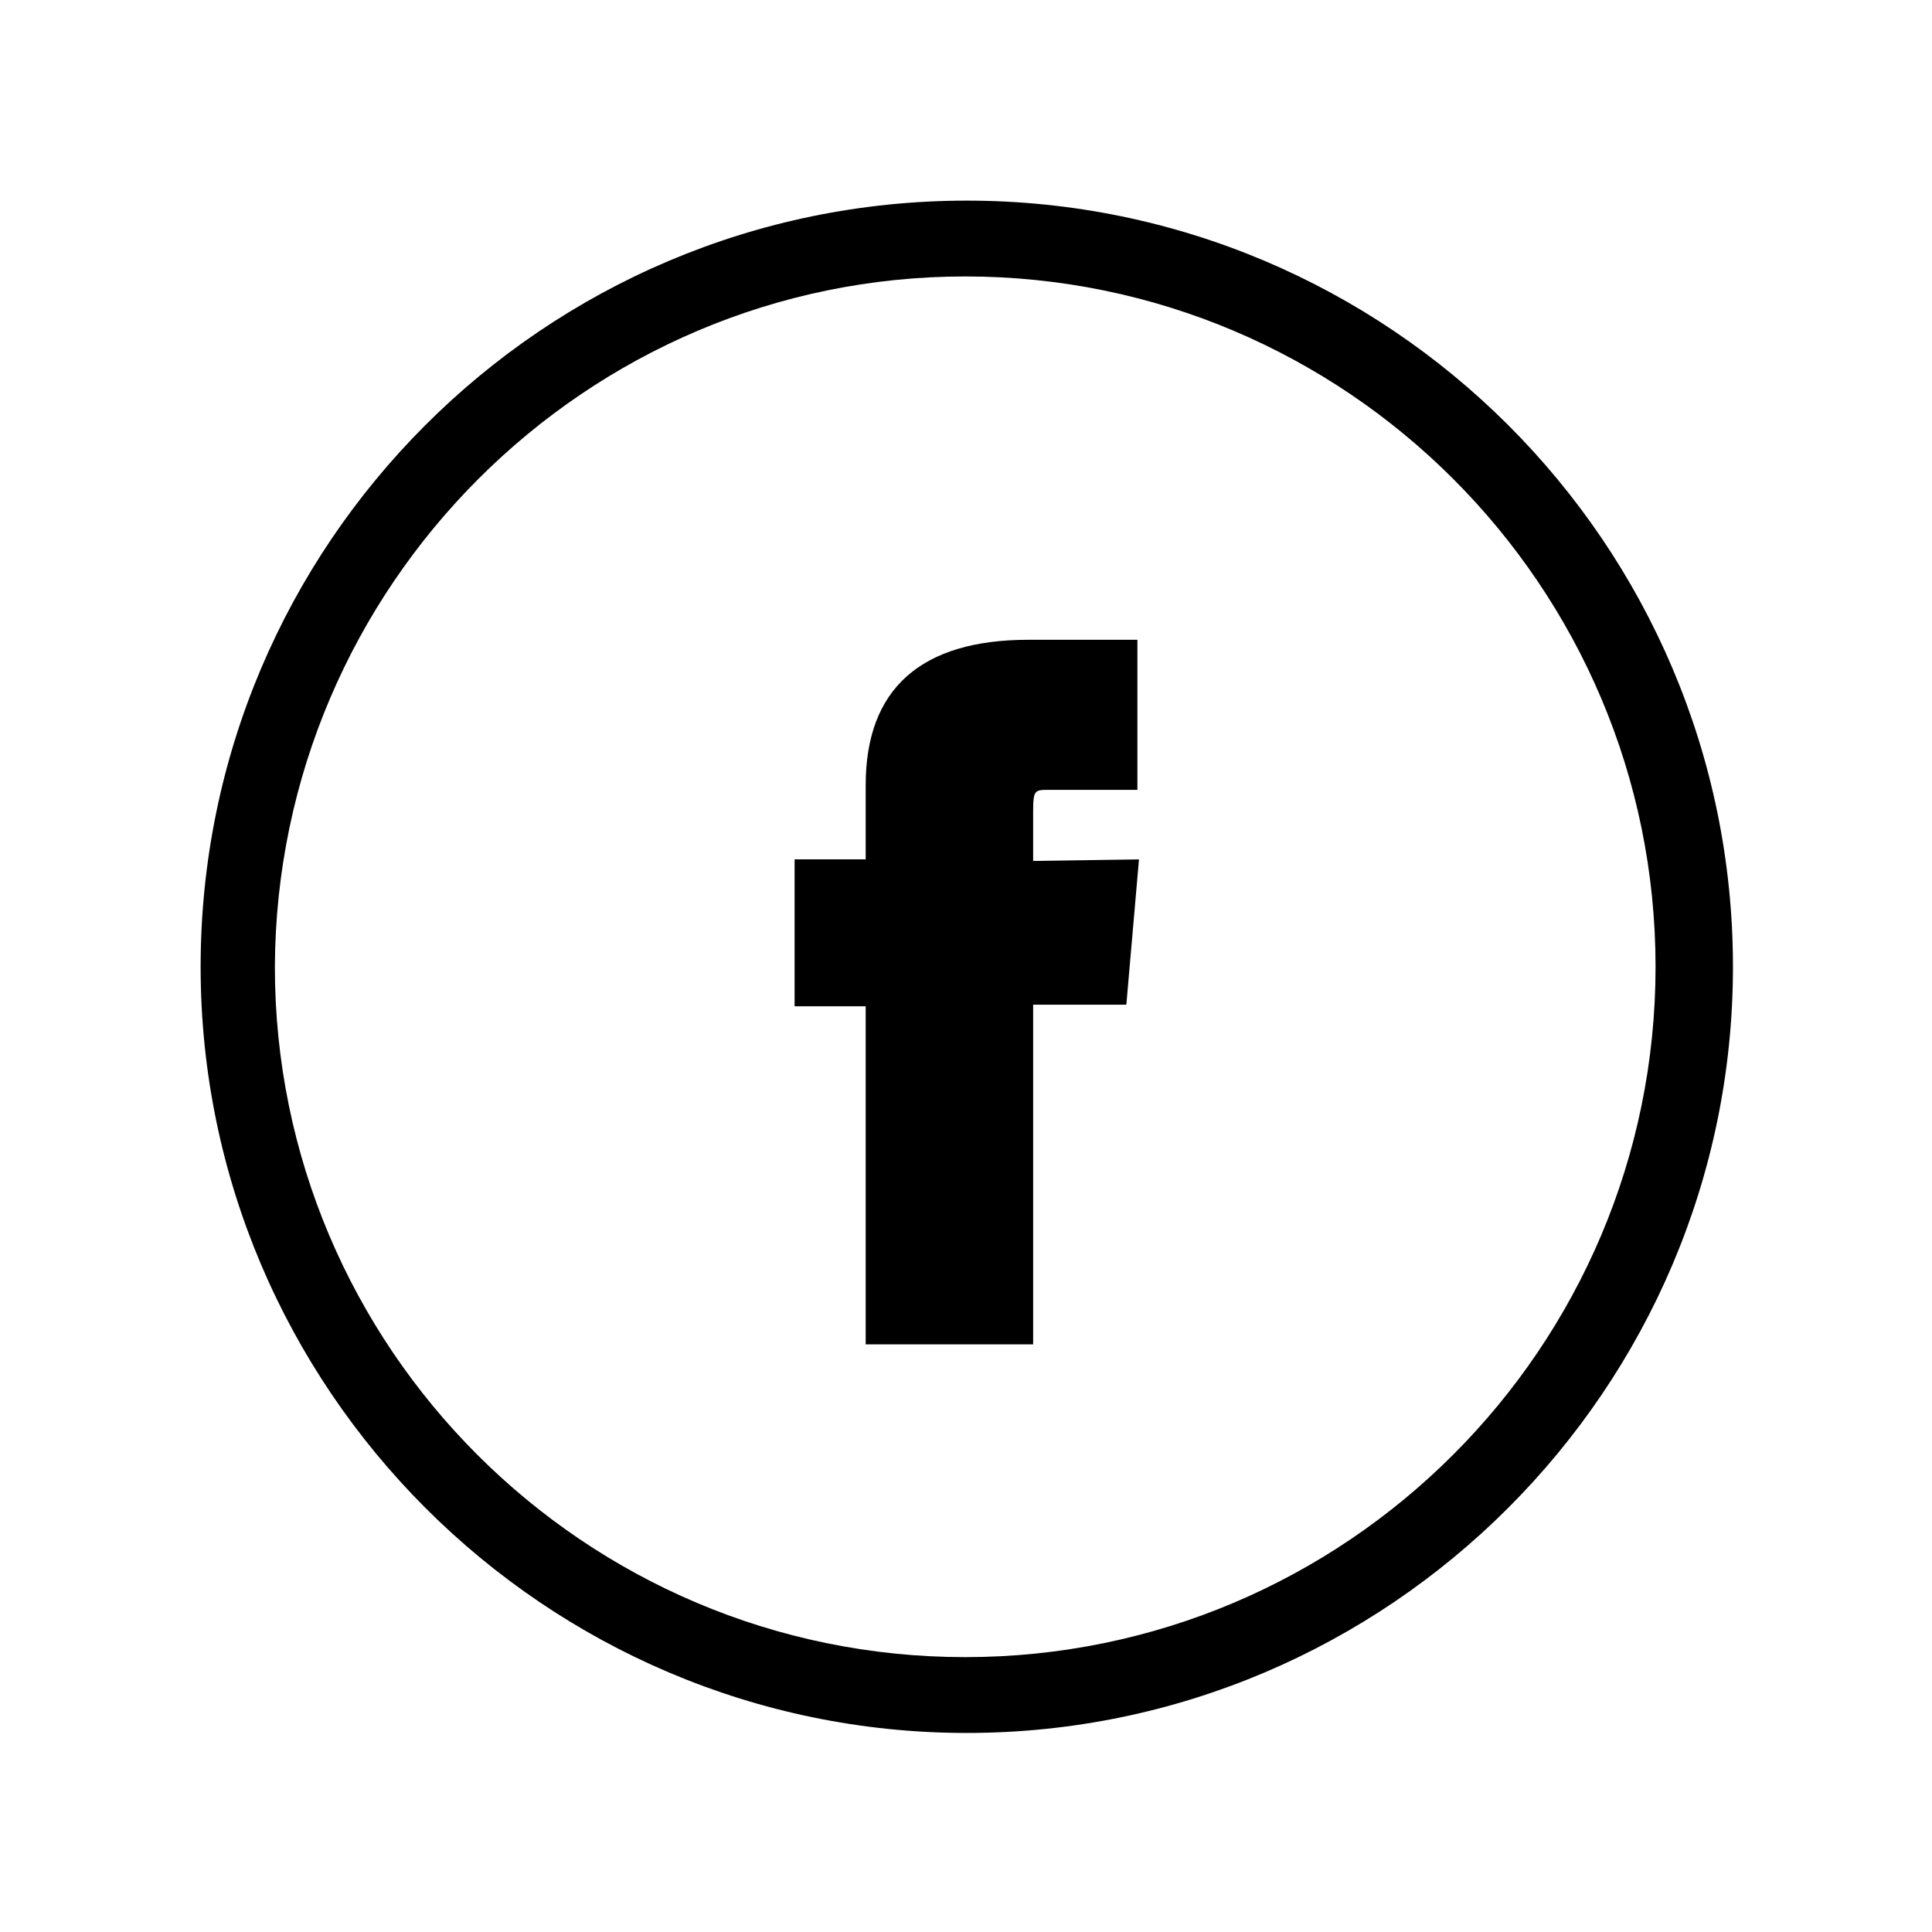 <?xml version="1.0" encoding="utf-8"?>
<!-- Generator: Adobe Illustrator 26.0.1, SVG Export Plug-In . SVG Version: 6.00 Build 0)  -->
<svg version="1.1" id="Livello_1" xmlns="http://www.w3.org/2000/svg" xmlns:xlink="http://www.w3.org/1999/xlink" x="0px" y="0px"
	 viewBox="0 0 122.3 122.3" style="enable-background:new 0 0 122.3 122.3;" xml:space="preserve">
<g>
	<g>
		<path d="M61.2,12.7c-26.8,0-48.5,21.8-48.5,48.5s21.8,48.5,48.5,48.5s48.5-21.8,48.5-48.5C109.7,34.4,87.9,12.7,61.2,12.7z
			 M61.1,17.5c24.1,0,43.7,19.6,43.7,43.7s-19.6,43.7-43.7,43.7S17.4,85.3,17.4,61.2C17.5,37.1,37.1,17.5,61.1,17.5z"/>
	</g>
	<g>
		<g>
			<path d="M72.1,54.4l-0.8,9.2h-5.9v21.5H54.8V63.7h-4.5v-9.3h4.5v-4.7c0-6.1,3.5-9.2,10.3-9.2H72V50h-5.6c-0.9,0-1,0-1,1.4v3.1
				L72.1,54.4L72.1,54.4z"/>
		</g>
	</g>
</g>
</svg>

